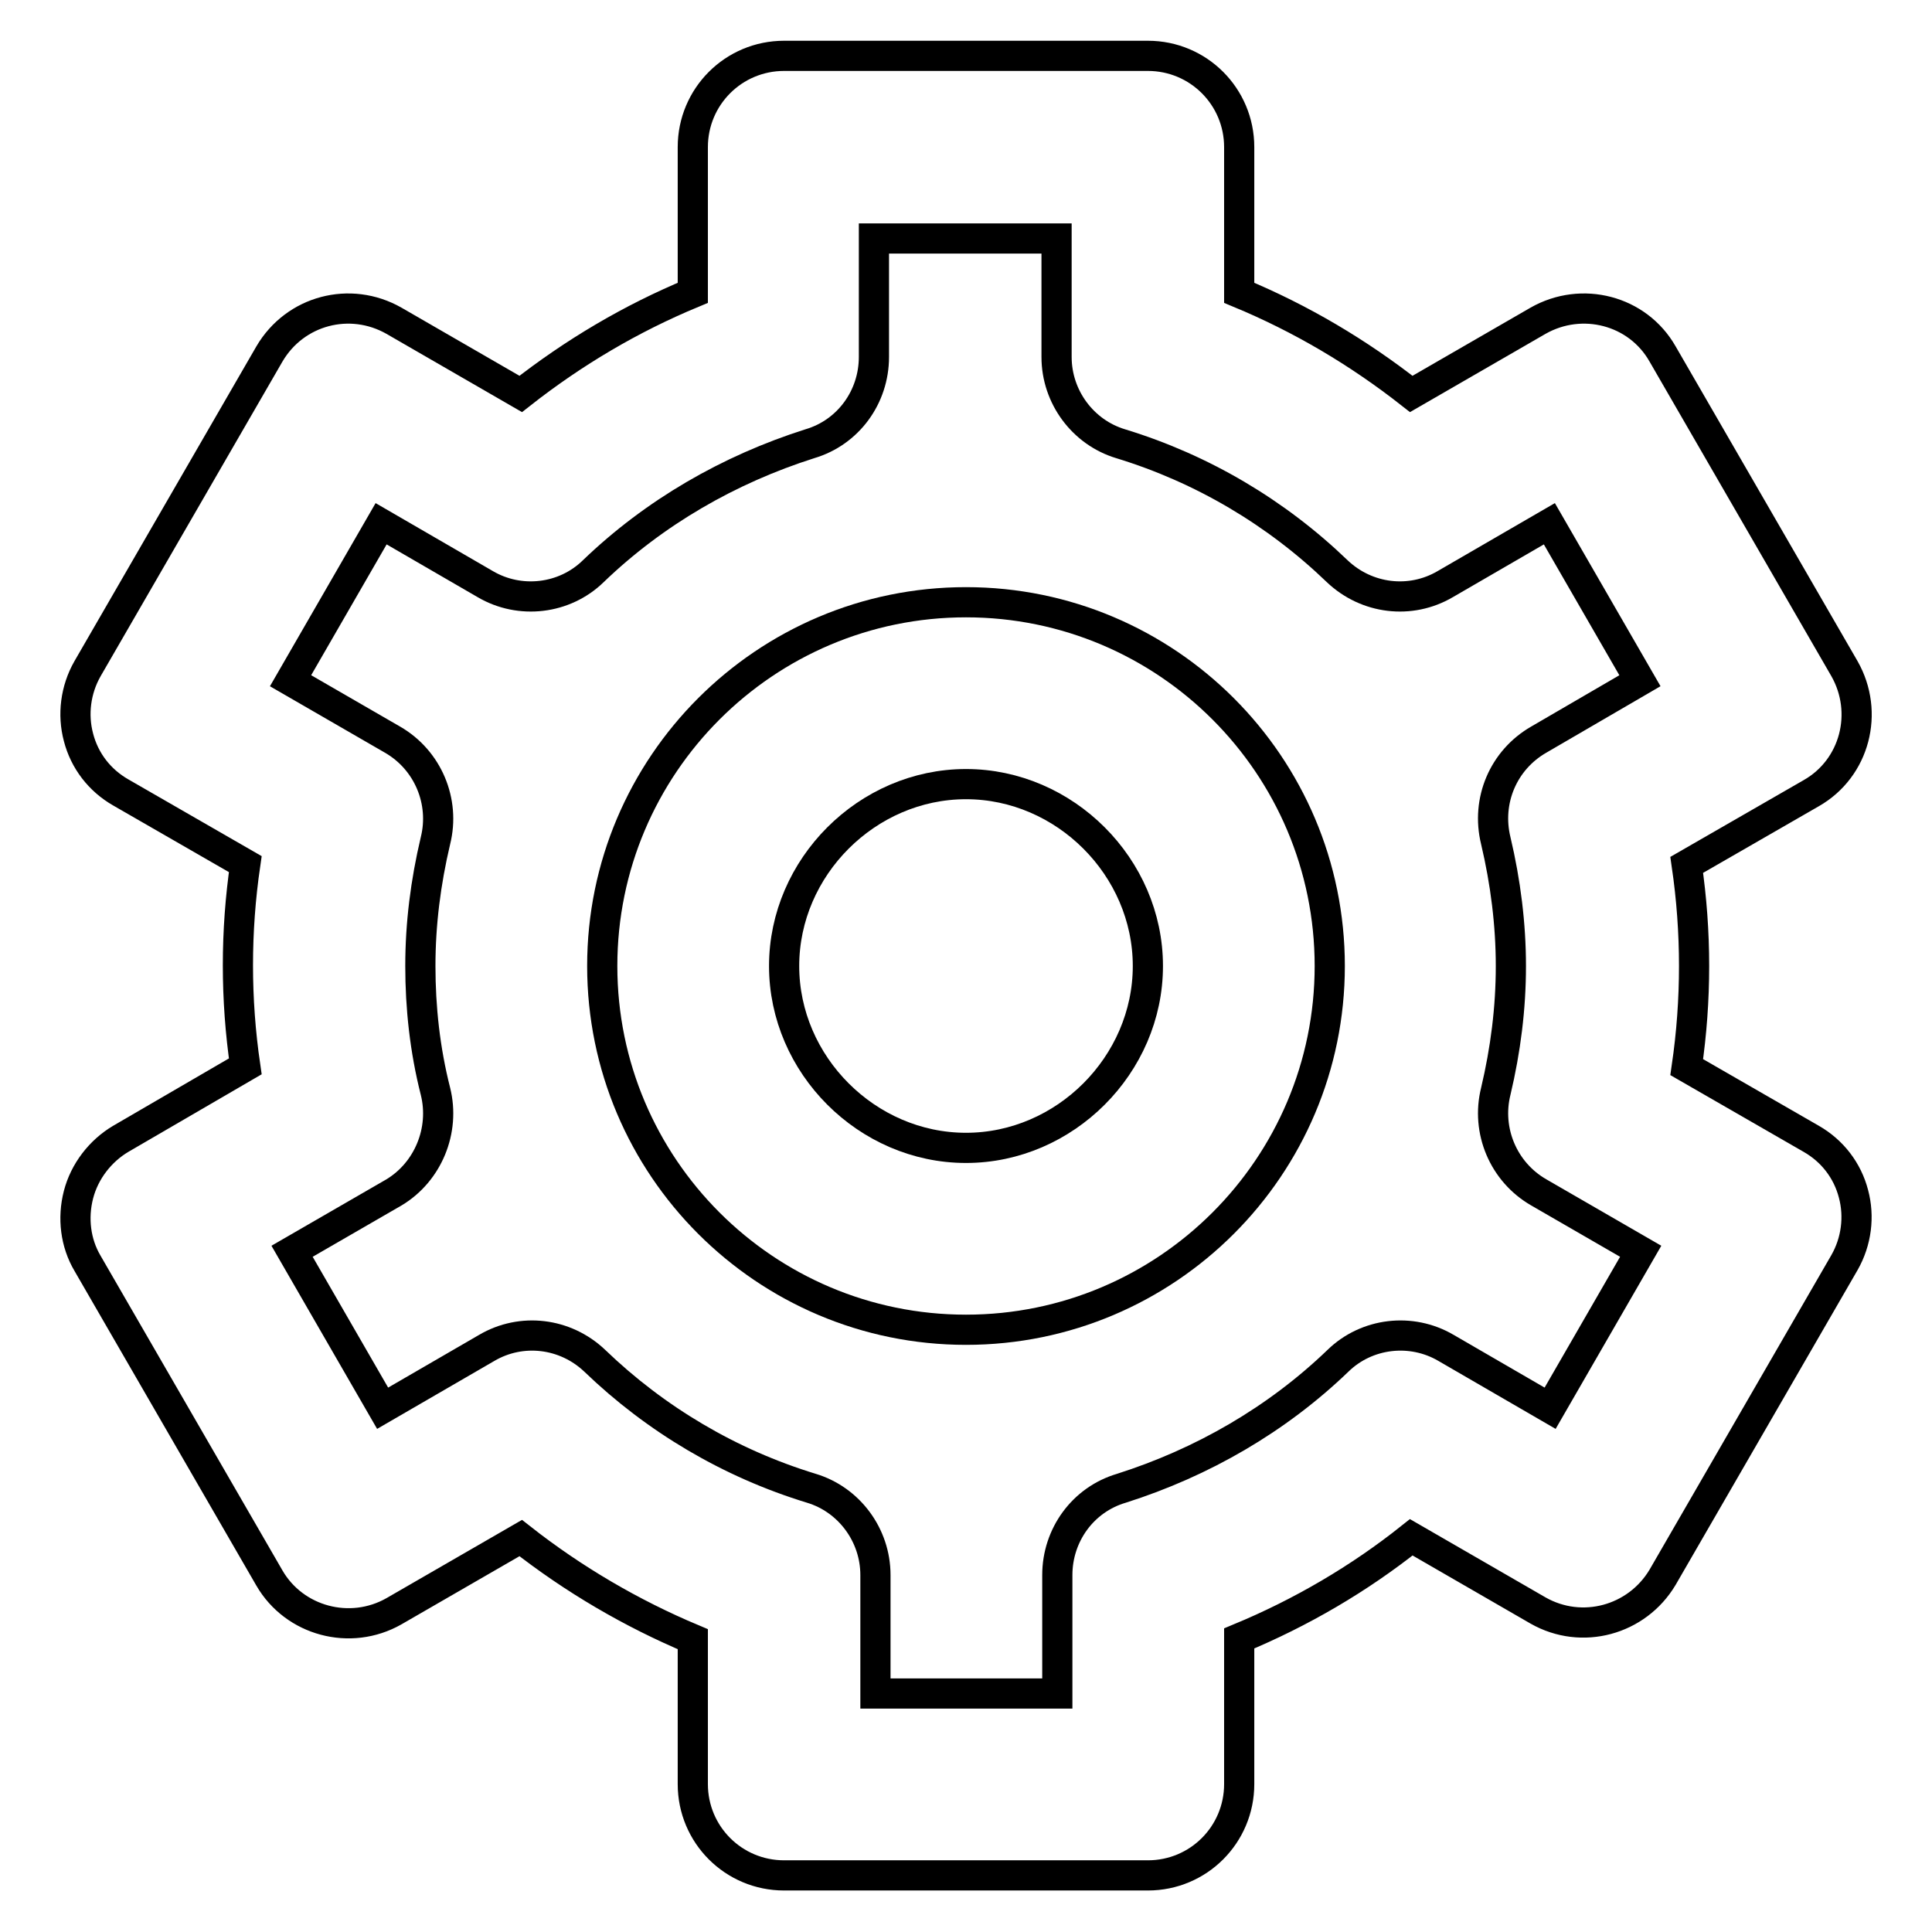 <?xml version="1.0" encoding="utf-8"?>
<!-- Svg Vector Icons : http://www.onlinewebfonts.com/icon -->
<!DOCTYPE svg PUBLIC "-//W3C//DTD SVG 1.1//EN" "http://www.w3.org/Graphics/SVG/1.1/DTD/svg11.dtd">
<svg version="1.1" xmlns="http://www.w3.org/2000/svg" xmlns:xlink="http://www.w3.org/1999/xlink" x="0px" y="0px" viewBox="0 0 256 256" enable-background="new 0 0 256 256" xml:space="preserve">
<g> <path stroke-width="4" fill-opacity="0" stroke="#000000"  d="M128,176.2c26.6,0,48.2-21.6,48.2-48.2c0-26.6-21.6-48.2-48.2-48.2c-26.6,0-48.2,21.6-48.2,48.2 C79.8,154.6,101.4,176.2,128,176.2z M128,103.9c13.1,0,24.1,11,24.1,24.1s-11,24.1-24.1,24.1s-24.1-11-24.1-24.1 S114.9,103.9,128,103.9L128,103.9z"/> <path stroke-width="4" fill-opacity="0" stroke="#000000"  d="M10.4,158.3c-0.8,3.1-0.4,6.4,1.2,9.1l24.1,41.7c3.3,5.7,10.7,7.7,16.5,4.4l16.8-9.7 c7,5.5,14.7,10,22.8,13.4v19.2c0,6.7,5.4,12.1,12.1,12.1l0,0h48.2c6.7,0,12.1-5.4,12.1-12.1l0,0v-19.3c8.2-3.4,15.9-7.9,22.8-13.4 l16.8,9.7c5.8,3.3,13.1,1.3,16.5-4.4l24.1-41.7c1.6-2.8,2-6.1,1.2-9.1c-0.8-3.1-2.8-5.7-5.6-7.3l-16.5-9.5c1.3-8.9,1.3-17.9,0-26.8 l16.5-9.5c5.8-3.3,7.7-10.7,4.4-16.5l-24.1-41.7c-3.3-5.8-10.7-7.7-16.5-4.4L187,52.2c-7-5.5-14.6-10-22.8-13.4V19.5 c0-6.7-5.4-12.1-12.1-12.1l0,0h-48.2c-6.7,0-12.1,5.4-12.1,12.1v19.3C83.6,42.2,76,46.7,69,52.2l-16.8-9.7 c-5.8-3.3-13.1-1.4-16.5,4.4L11.6,88.6c-1.6,2.8-2,6.1-1.2,9.1c0.8,3.1,2.8,5.7,5.6,7.3l16.5,9.5c-1.3,8.9-1.3,17.9,0,26.8 L16,150.9C13.3,152.5,11.2,155.2,10.4,158.3L10.4,158.3z M57.7,144.6c-1.4-5.5-2-11.1-2-16.6c0-5.6,0.7-11.1,2-16.6 c1.3-5.2-1-10.7-5.7-13.4l-13.5-7.8l12-20.8l13.8,8c4.6,2.7,10.5,2,14.3-1.7c8.1-7.8,18-13.5,28.7-16.9c5.1-1.5,8.5-6.2,8.5-11.5 V31.6H140v15.7c0,5.3,3.5,10,8.5,11.5c10.8,3.3,20.6,9.1,28.7,16.9c3.9,3.7,9.7,4.4,14.3,1.7l13.8-8l12,20.8L203.9,98 c-4.7,2.7-7,8.1-5.7,13.4c1.3,5.5,2,11.1,2,16.6c0,5.6-0.7,11.1-2,16.6c-1.3,5.2,1,10.7,5.7,13.4l13.5,7.8l-12,20.8l-13.8-8 c-4.6-2.7-10.5-2-14.3,1.7c-8.1,7.8-18,13.5-28.7,16.9c-5.1,1.5-8.5,6.2-8.5,11.5v15.7h-24.1v-15.7c0-5.3-3.5-10-8.5-11.5 c-10.8-3.3-20.6-9.1-28.7-16.9c-3.9-3.7-9.7-4.4-14.3-1.7l-13.8,8l-12-20.8l13.5-7.8C56.7,155.3,59,149.8,57.7,144.6z"/></g>
</svg>